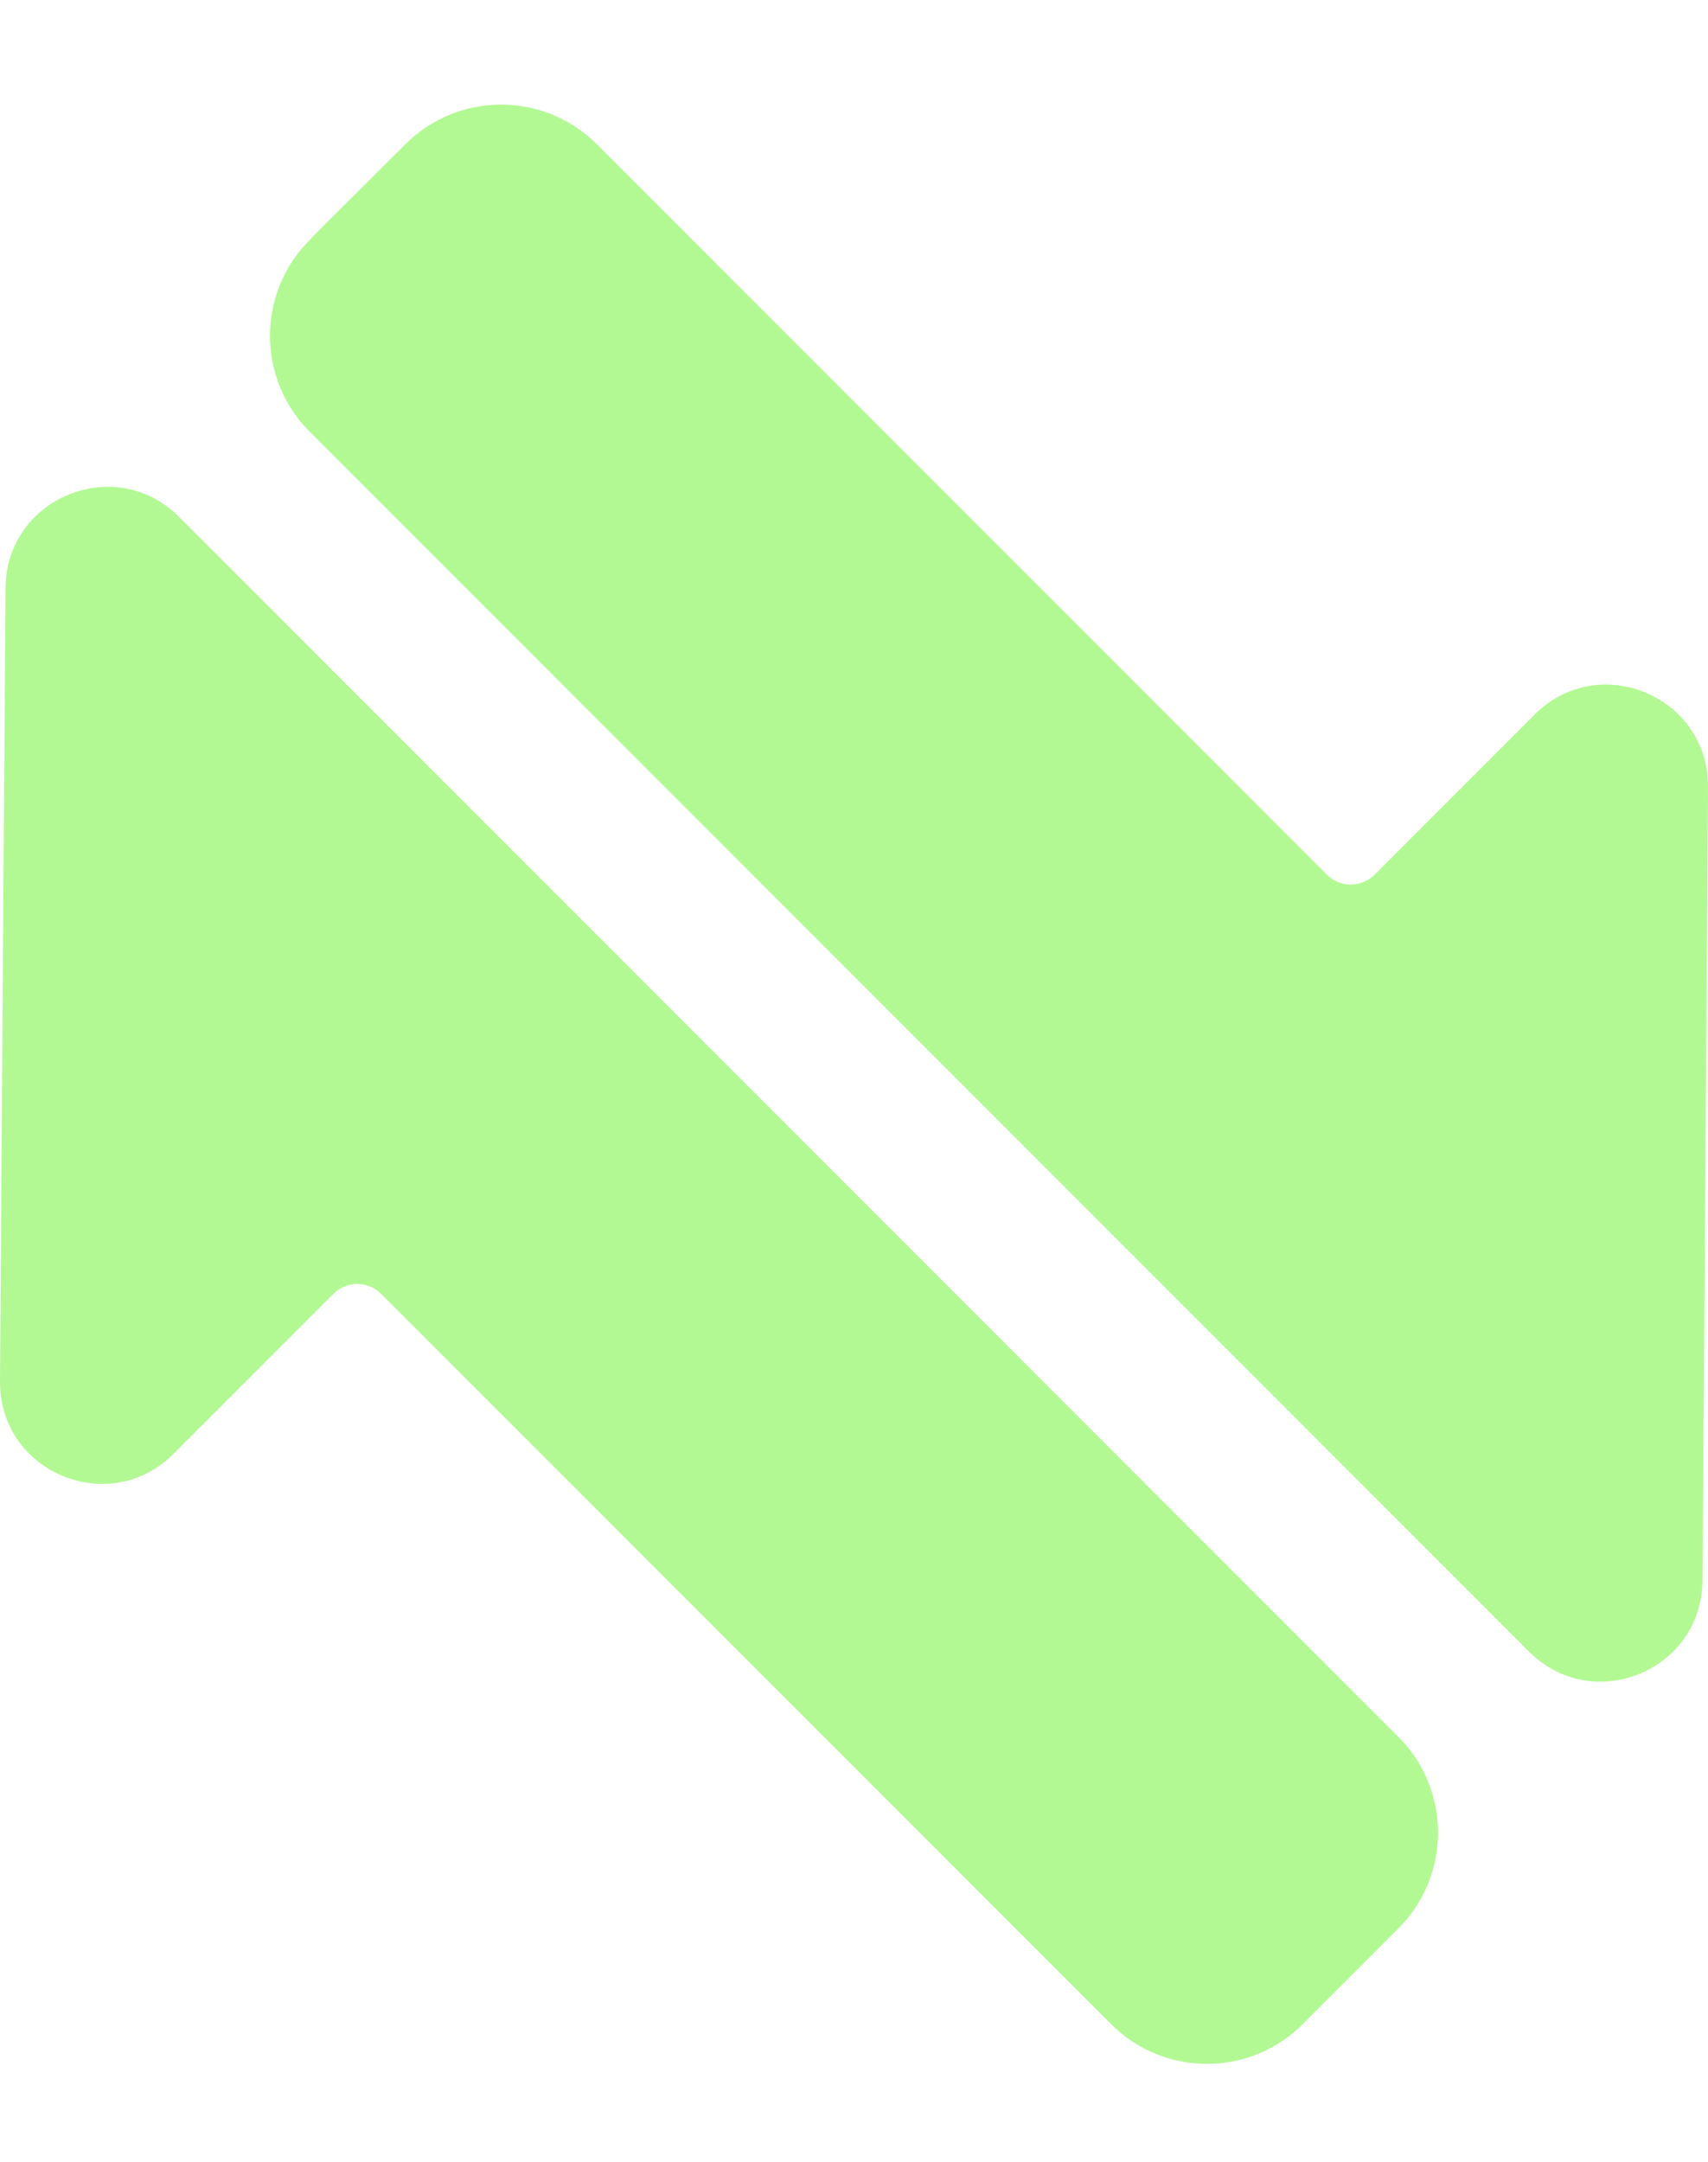 <?xml version="1.0" encoding="UTF-8"?>
<svg xmlns="http://www.w3.org/2000/svg" width="49" height="62" viewBox="0 0 49 62" fill="none">
  <path fill-rule="evenodd" clip-rule="evenodd" d="M48.855 43.263C48.855 43.263 48.855 43.264 48.855 43.263L49 22.57C49.016 20.229 46.476 18.928 44.624 20.024C44.544 20.071 44.464 20.123 44.387 20.18C44.262 20.271 44.142 20.374 44.027 20.489L39.437 25.079C39.389 25.127 39.339 25.168 39.285 25.203C39.193 25.264 39.093 25.308 38.989 25.334C38.668 25.415 38.315 25.33 38.064 25.079L17.122 4.137C16.286 3.301 15.162 2.926 14.067 3.012C13.178 3.083 12.309 3.458 11.629 4.138L11.476 4.291C10.934 4.832 10.494 5.268 10.132 5.627C9.533 6.22 9.15 6.6 8.885 6.882L8.883 6.884C8.75 7.017 8.628 7.157 8.518 7.304C8.414 7.44 8.334 7.564 8.253 7.709C7.408 9.191 7.618 11.112 8.883 12.377L43.868 47.362C45.696 49.19 48.822 47.908 48.841 45.323L48.855 43.263Z" fill="#B2F993"></path>
  <path fill-rule="evenodd" clip-rule="evenodd" d="M39.14 56.273L40.117 55.297C41.634 53.78 41.634 51.321 40.117 49.804L5.132 14.818C3.304 12.99 0.178 14.273 0.159 16.858L0.122 22.094C0.118 22.741 0.111 23.726 0.1 25.294L7.77907e-05 39.611C-0.007 40.617 0.459 41.431 1.139 41.945C2.22 42.763 3.843 42.822 4.973 41.692L9.563 37.102C9.899 36.766 10.418 36.727 10.796 36.986C10.846 37.019 10.893 37.058 10.936 37.102L31.878 58.043C31.973 58.138 32.071 58.227 32.173 58.31C32.705 58.744 33.325 59.016 33.968 59.125C35.168 59.33 36.445 58.969 37.371 58.043L39.14 56.273C39.141 56.273 39.14 56.273 39.14 56.273Z" fill="#B2F993"></path>
</svg>